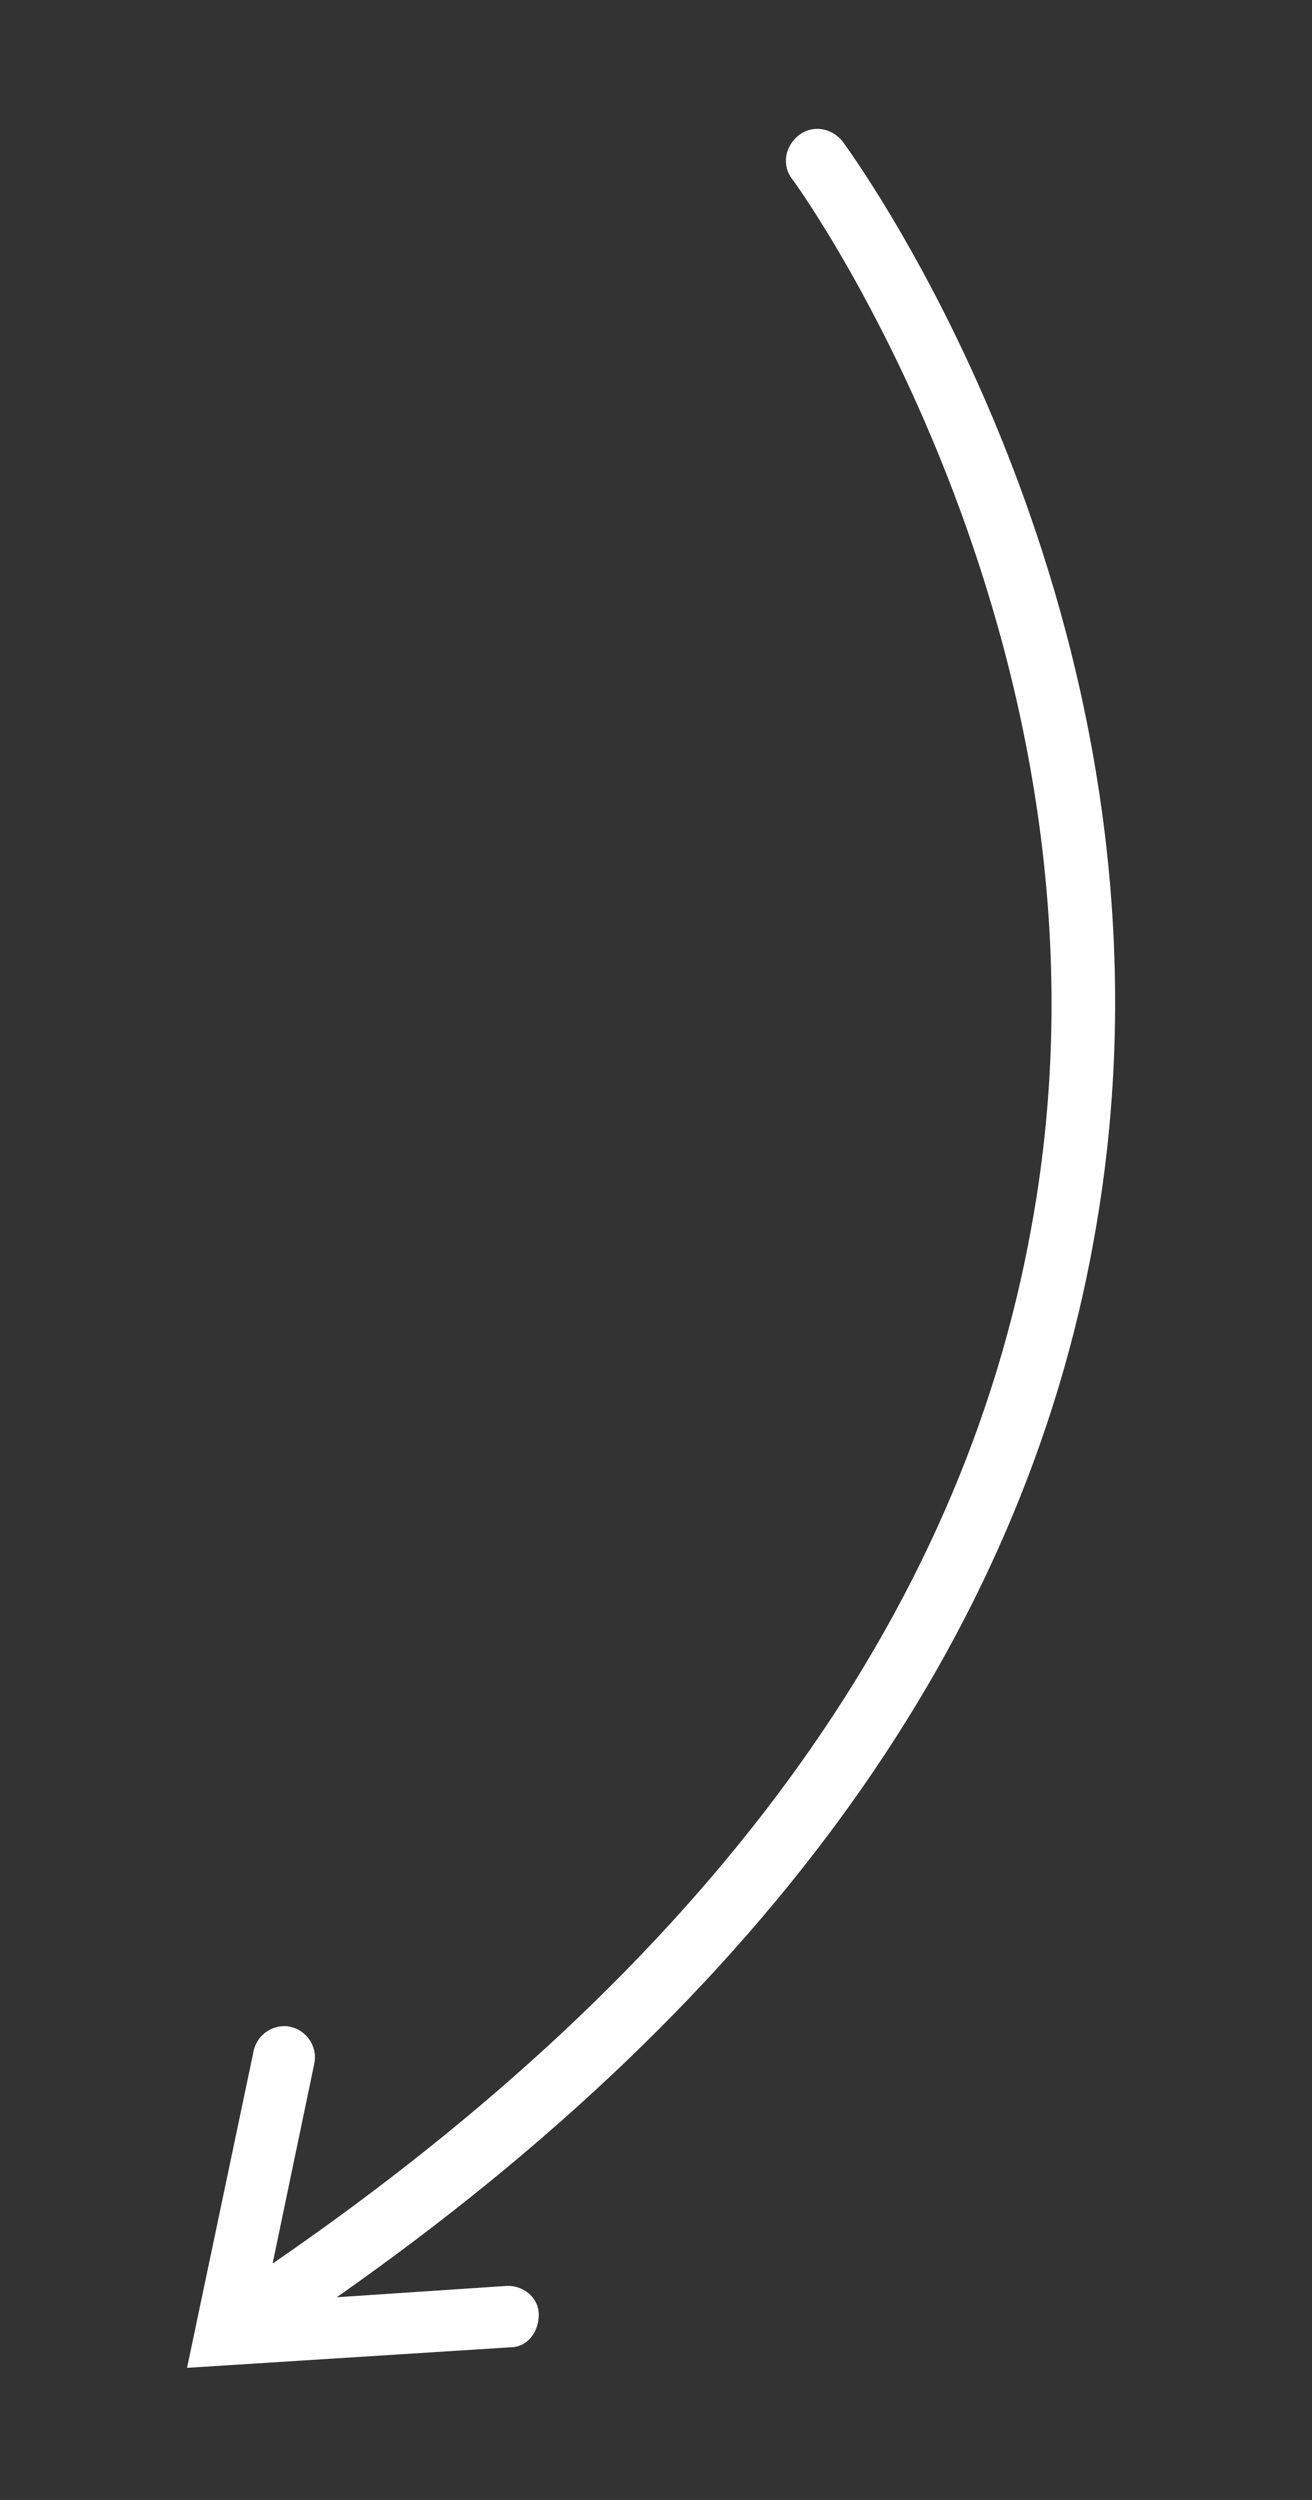 <svg xmlns="http://www.w3.org/2000/svg" xmlns:xlink="http://www.w3.org/1999/xlink" xmlns:serif="http://www.serif.com/" width="100%" height="100%" viewBox="0 0 105 200" xml:space="preserve" style="fill-rule:evenodd;clip-rule:evenodd;stroke-linejoin:round;stroke-miterlimit:2;"><rect x="0" y="0" width="105" height="200" fill="#333333" stroke="none"/>    <g id="Groupe_31" transform="matrix(-0.866,0.5,-0.5,-0.866,91.353,62.539)">        <path d="M21.6,-29.8C42.5,-54.6 74.4,-69.1 116.4,-72.8L104.2,-78.8C103,-79.4 102.4,-80.9 103.1,-82.1C103.8,-83.3 105.2,-83.9 106.4,-83.2L129.6,-71.7L112.3,-52.4C111.4,-51.4 109.8,-51.3 108.8,-52.2C107.8,-53.1 107.7,-54.7 108.6,-55.7L119.5,-67.9C77.5,-64.6 45.9,-50.7 25.4,-26.4C-4.7,9 0,55.2 0.1,55.7C0.3,57.1 -0.7,58.3 -2.1,58.5C-3.5,58.7 -4.7,57.7 -4.9,56.3C-5.1,54.3 -10,7.5 21.6,-29.8Z" style="fill:white;fill-rule:nonzero;"></path>    </g></svg>